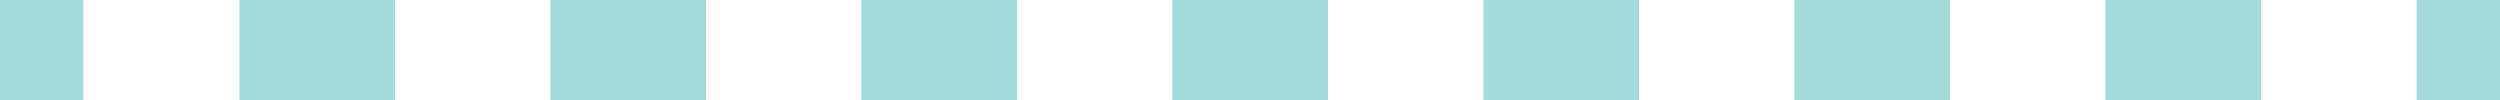 <?xml version="1.0" encoding="UTF-8"?><svg id="_レイヤー_1" xmlns="http://www.w3.org/2000/svg" viewBox="0 0 75 3"><defs><style>.cls-1{fill:#a1dad8;stroke-width:0px;}</style></defs><rect class="cls-1" width="2.5" height="3"/><path class="cls-1" d="m67.83,3h-4.67V0h4.67v3Zm-9.33,0h-4.67V0h4.67v3Zm-9.33,0h-4.67V0h4.67v3Zm-9.33,0h-4.67V0h4.67v3Zm-9.33,0h-4.67V0h4.67v3Zm-9.33,0h-4.67V0h4.67v3Zm-9.33,0h-4.67V0h4.67v3Z"/><rect class="cls-1" x="72.5" width="2.5" height="3"/></svg>
